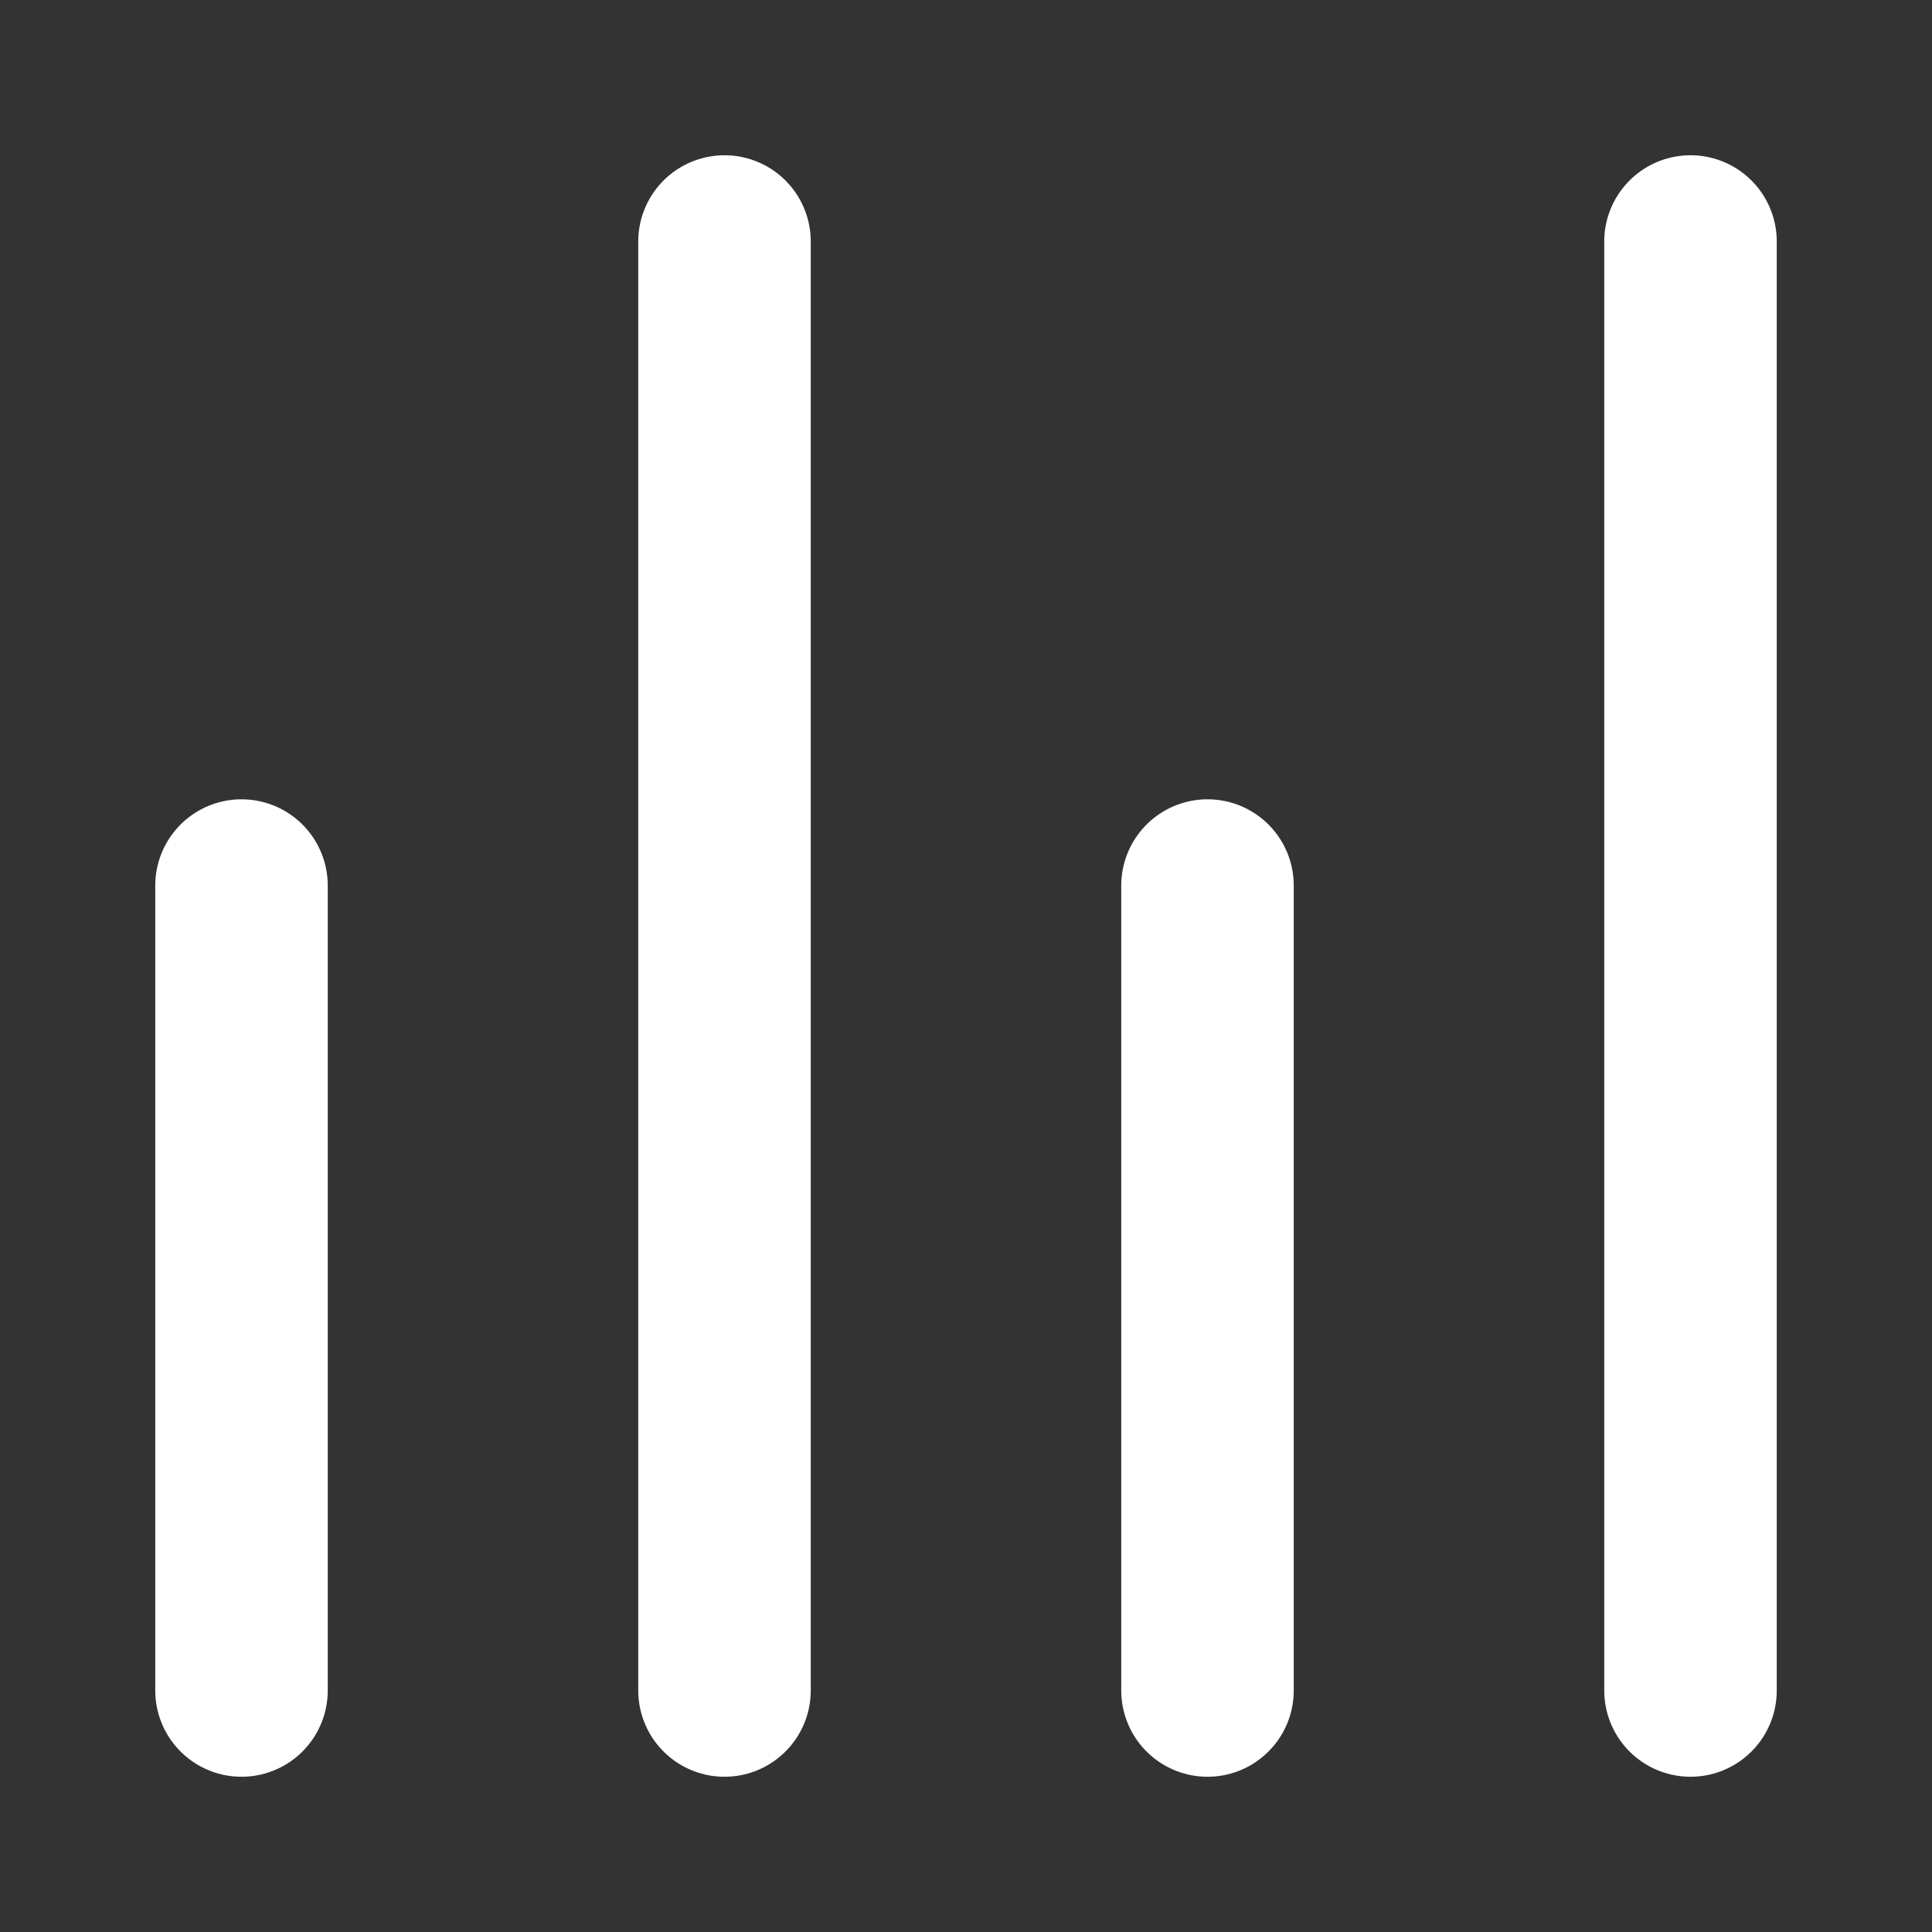 <svg width="14" height="14" viewBox="0 0 14 14" fill="none" xmlns="http://www.w3.org/2000/svg">
<rect x="0" y="0" width="14" height="14" fill="#333333" stroke="none"/>
<path d="M1.75 6.417L1.75 12.25Z" fill="#EAEAEC"/>
<path d="M8.75 6.417L8.75 12.25Z" fill="#EAEAEC"/>
<path d="M5.25 1.75L5.25 12.25Z" fill="#EAEAEC"/>
<path d="M12.25 1.75V12.25Z" fill="#EAEAEC"/>
<path d="M1.75 6.417L1.75 12.25M8.75 6.417L8.75 12.25M5.25 1.75L5.25 12.25M12.25 1.75V12.25" stroke="white" stroke-width="1.25" stroke-linecap="round" stroke-linejoin="round"/>
</svg>
